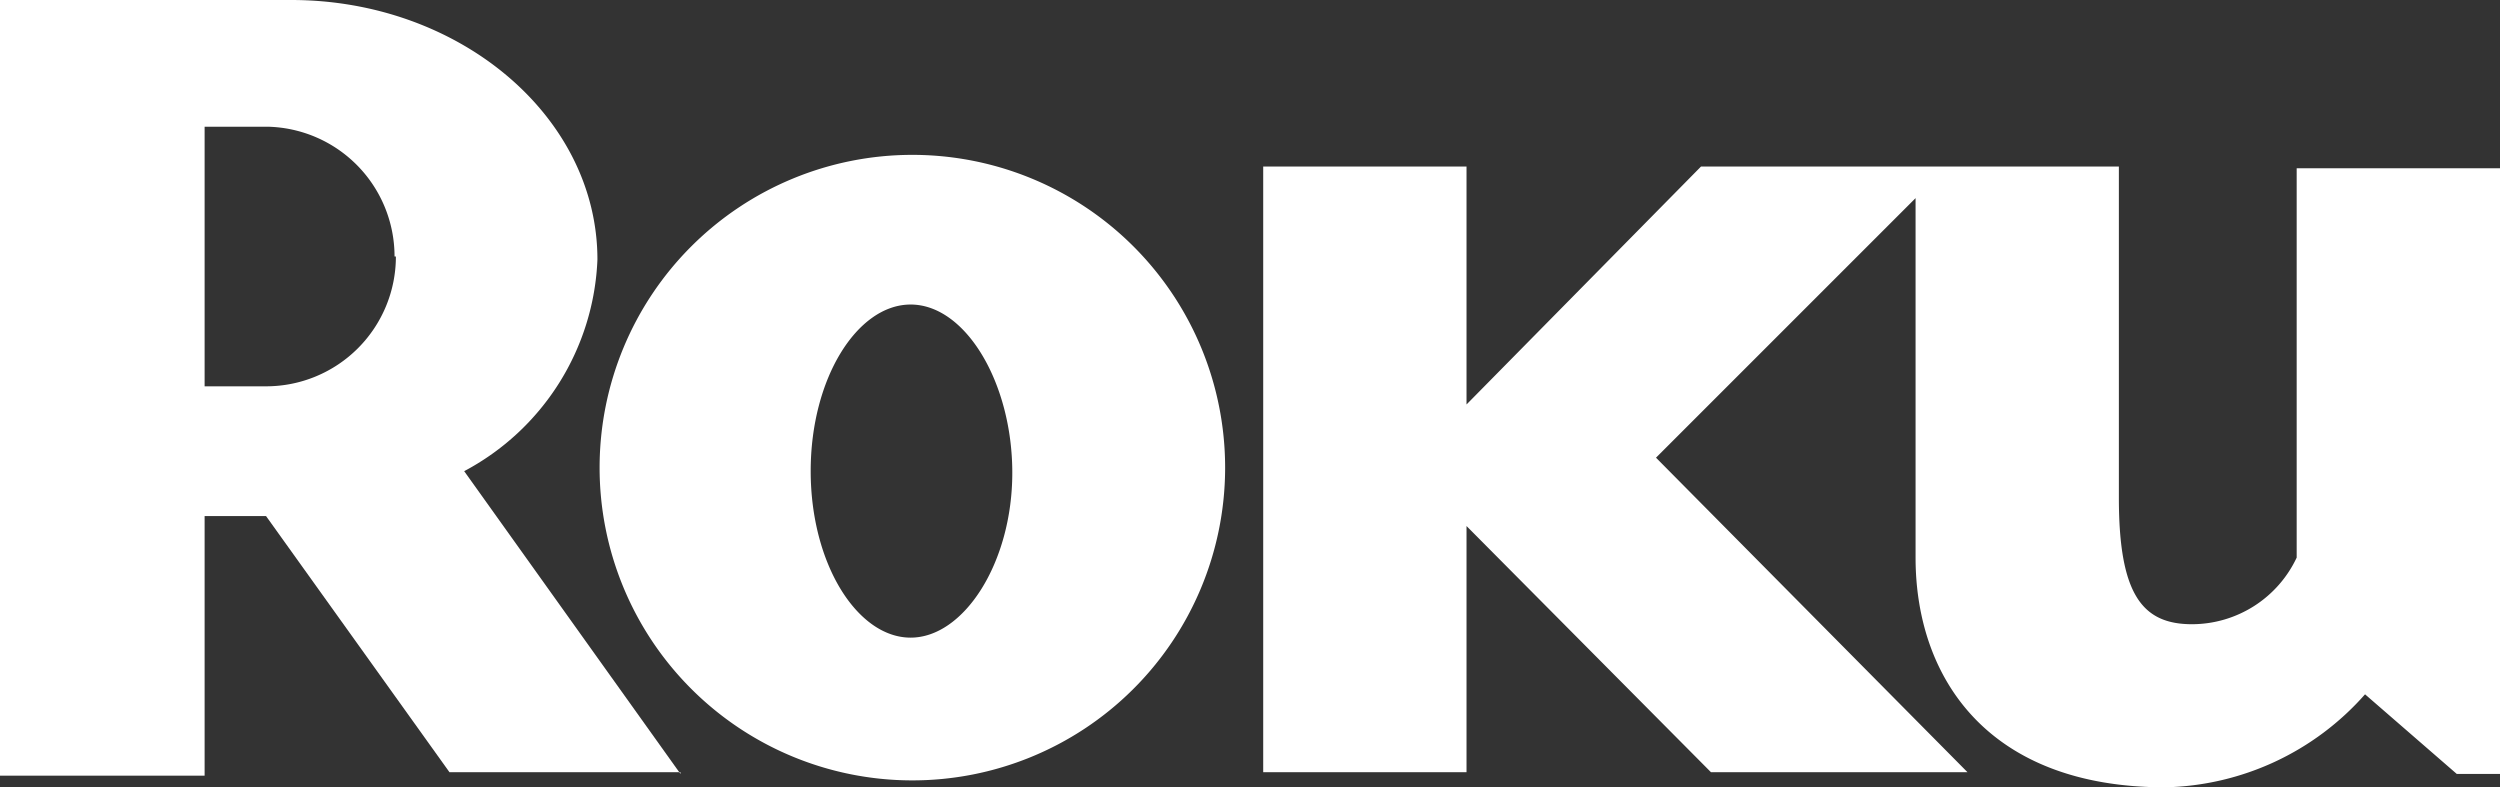 <?xml version="1.0" encoding="UTF-8"?>
<svg xmlns="http://www.w3.org/2000/svg" id="Roku-Logo" width="160.4" height="50.515" viewBox="0 0 160.4 50.515">
  <rect x="0" y="0" width="160.4" height="50.515" fill="#333333" stroke="none"/>
  <path id="Path_63" data-name="Path 63" d="M43.66,49.614H28.838L17.07,33.182H13.128V49.836H0V.07H18.68c10.8,0,19.651,7.466,19.651,16.653A16.1,16.1,0,0,1,29.782,30.3L43.66,49.725m-18.346-33.2A8.327,8.327,0,0,0,17.181,8.2H13.128V24.856H17.07A8.327,8.327,0,0,0,25.4,16.529" transform="translate(0 -0.07)" fill="#fff"></path>
  <path id="Path_64" data-name="Path 64" d="M84.526,4.4,69.482,19.665V4.4H56.437V43.257H69.482V27.464L85.164,43.257h16.459L81.639,23.079,98.293,6.426V29.49c0,7.688,4.607,14.738,16.015,14.738a17.6,17.6,0,0,0,12.823-5.967l5.884,5.107h2.776V4.51H122.745V29.49a7.439,7.439,0,0,1-6.717,4.274c-3.192,0-4.691-1.915-4.691-8.1V4.4ZM53.994,23.828A20.067,20.067,0,1,1,33.927,3.65,20.067,20.067,0,0,1,53.994,23.828ZM33.816,13.253c-3.414,0-6.412,4.718-6.412,10.686s3,10.686,6.412,10.686,6.523-4.8,6.523-10.575S37.341,13.253,33.816,13.253Z" transform="translate(24.61 6.286)" fill="#fff"></path>
</svg>
